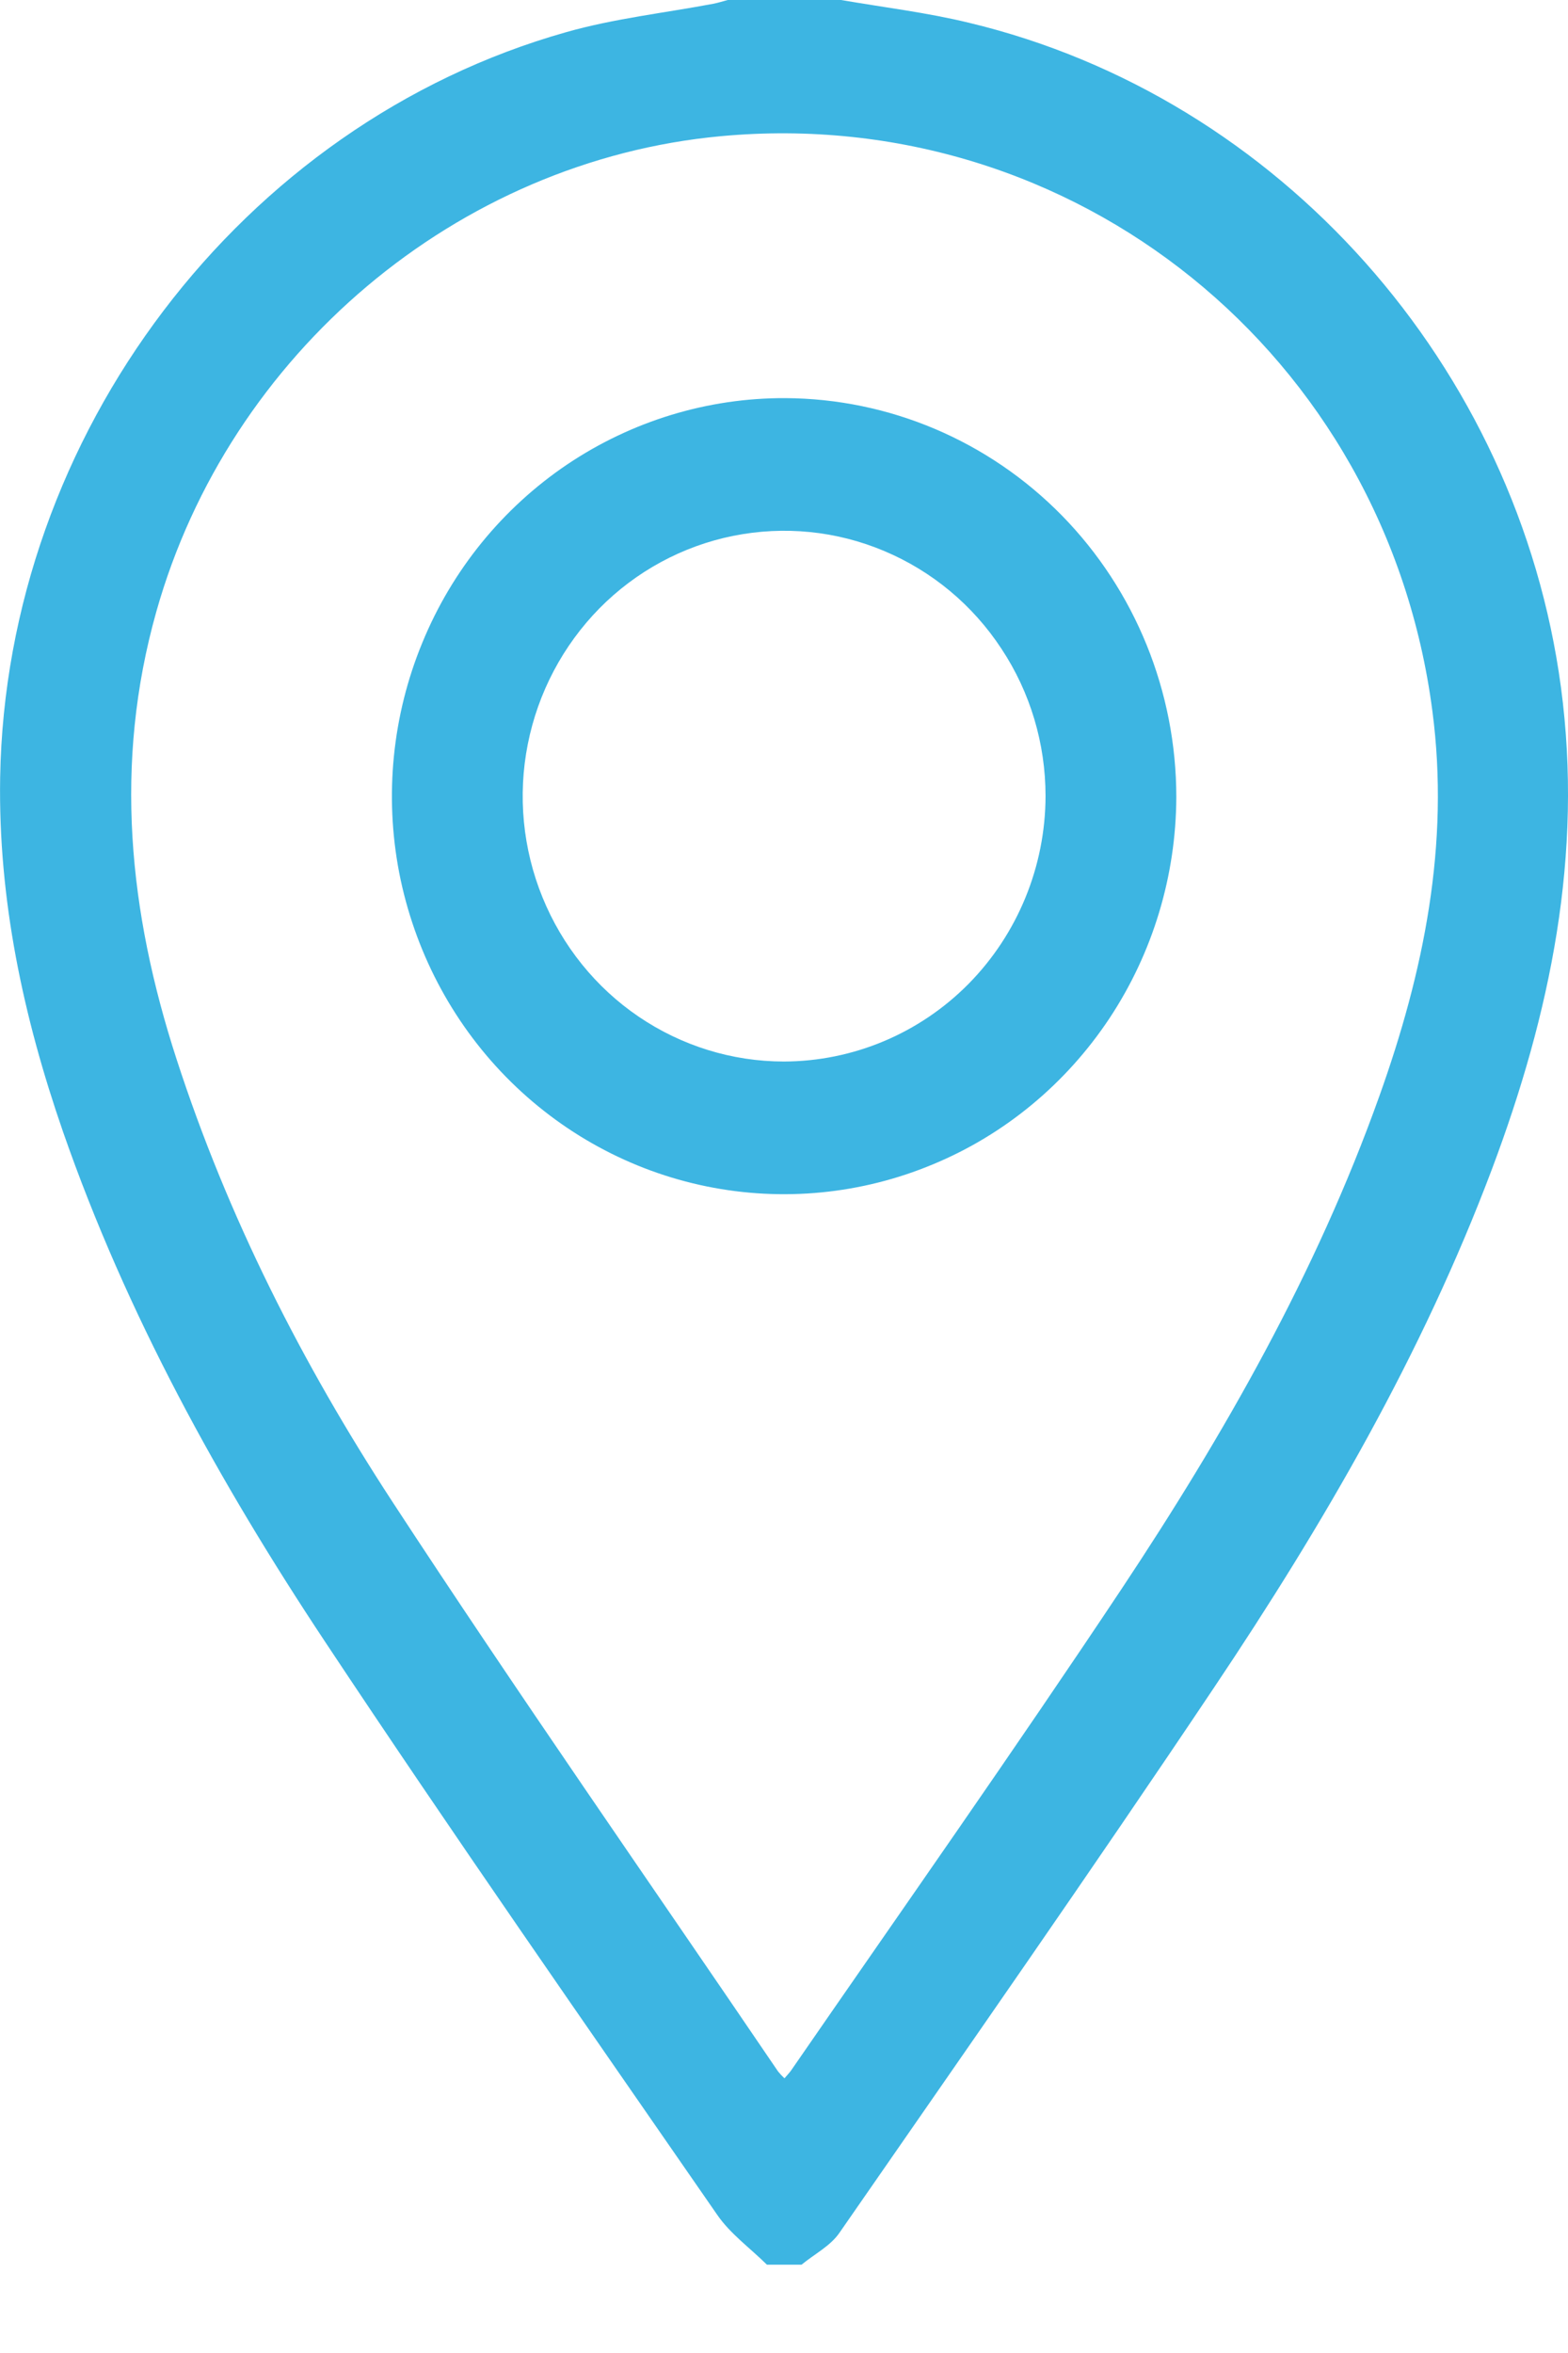 <?xml version="1.0" encoding="UTF-8"?> <svg xmlns="http://www.w3.org/2000/svg" width="10" height="15" viewBox="0 0 10 15" fill="none"> <path d="M4.891 14.437C4.784 14.331 4.657 14.24 4.574 14.119C3.734 12.905 2.888 11.694 2.072 10.464C1.397 9.447 0.807 8.378 0.402 7.215C0.149 6.485 -0.012 5.736 0.001 4.956C0.038 2.773 1.538 0.79 3.611 0.205C3.917 0.118 4.236 0.083 4.549 0.024C4.58 0.018 4.611 0.008 4.641 0H5.364C5.636 0.047 5.912 0.08 6.179 0.145C8.16 0.619 9.681 2.335 9.955 4.381C10.098 5.45 9.887 6.463 9.515 7.453C9.07 8.635 8.44 9.718 7.742 10.759C6.959 11.928 6.153 13.08 5.352 14.236C5.294 14.319 5.193 14.37 5.112 14.437H4.891ZM5.003 13.249C5.022 13.226 5.038 13.211 5.05 13.192C5.754 12.172 6.467 11.16 7.153 10.129C7.808 9.143 8.394 8.115 8.796 6.99C9.08 6.196 9.247 5.383 9.135 4.532C8.839 2.262 6.853 0.66 4.599 0.868C2.917 1.023 1.461 2.253 0.997 3.899C0.724 4.867 0.821 5.813 1.126 6.752C1.452 7.757 1.927 8.692 2.501 9.571C3.302 10.796 4.14 11.995 4.962 13.205C4.974 13.22 4.988 13.235 5.003 13.249Z" fill="#3DB5E2"></path> <path d="M7.502 5.082C7.5 5.584 7.352 6.074 7.076 6.491C6.8 6.907 6.409 7.232 5.951 7.422C5.494 7.613 4.991 7.662 4.506 7.563C4.021 7.464 3.576 7.221 3.227 6.865C2.878 6.509 2.642 6.056 2.546 5.564C2.451 5.071 2.502 4.561 2.693 4.098C2.883 3.634 3.205 3.239 3.617 2.961C4.029 2.684 4.513 2.536 5.008 2.538C5.671 2.541 6.305 2.81 6.773 3.287C7.24 3.764 7.502 4.409 7.502 5.082ZM6.668 5.075C6.668 4.741 6.571 4.414 6.387 4.136C6.204 3.857 5.944 3.641 5.64 3.513C5.335 3.384 5 3.351 4.676 3.416C4.353 3.481 4.056 3.642 3.823 3.878C3.59 4.115 3.431 4.416 3.366 4.744C3.301 5.072 3.334 5.412 3.46 5.721C3.586 6.03 3.799 6.295 4.073 6.481C4.347 6.667 4.669 6.767 4.999 6.767C5.441 6.766 5.865 6.588 6.178 6.271C6.49 5.954 6.667 5.524 6.668 5.075Z" fill="#3DB5E2"></path> </svg> 